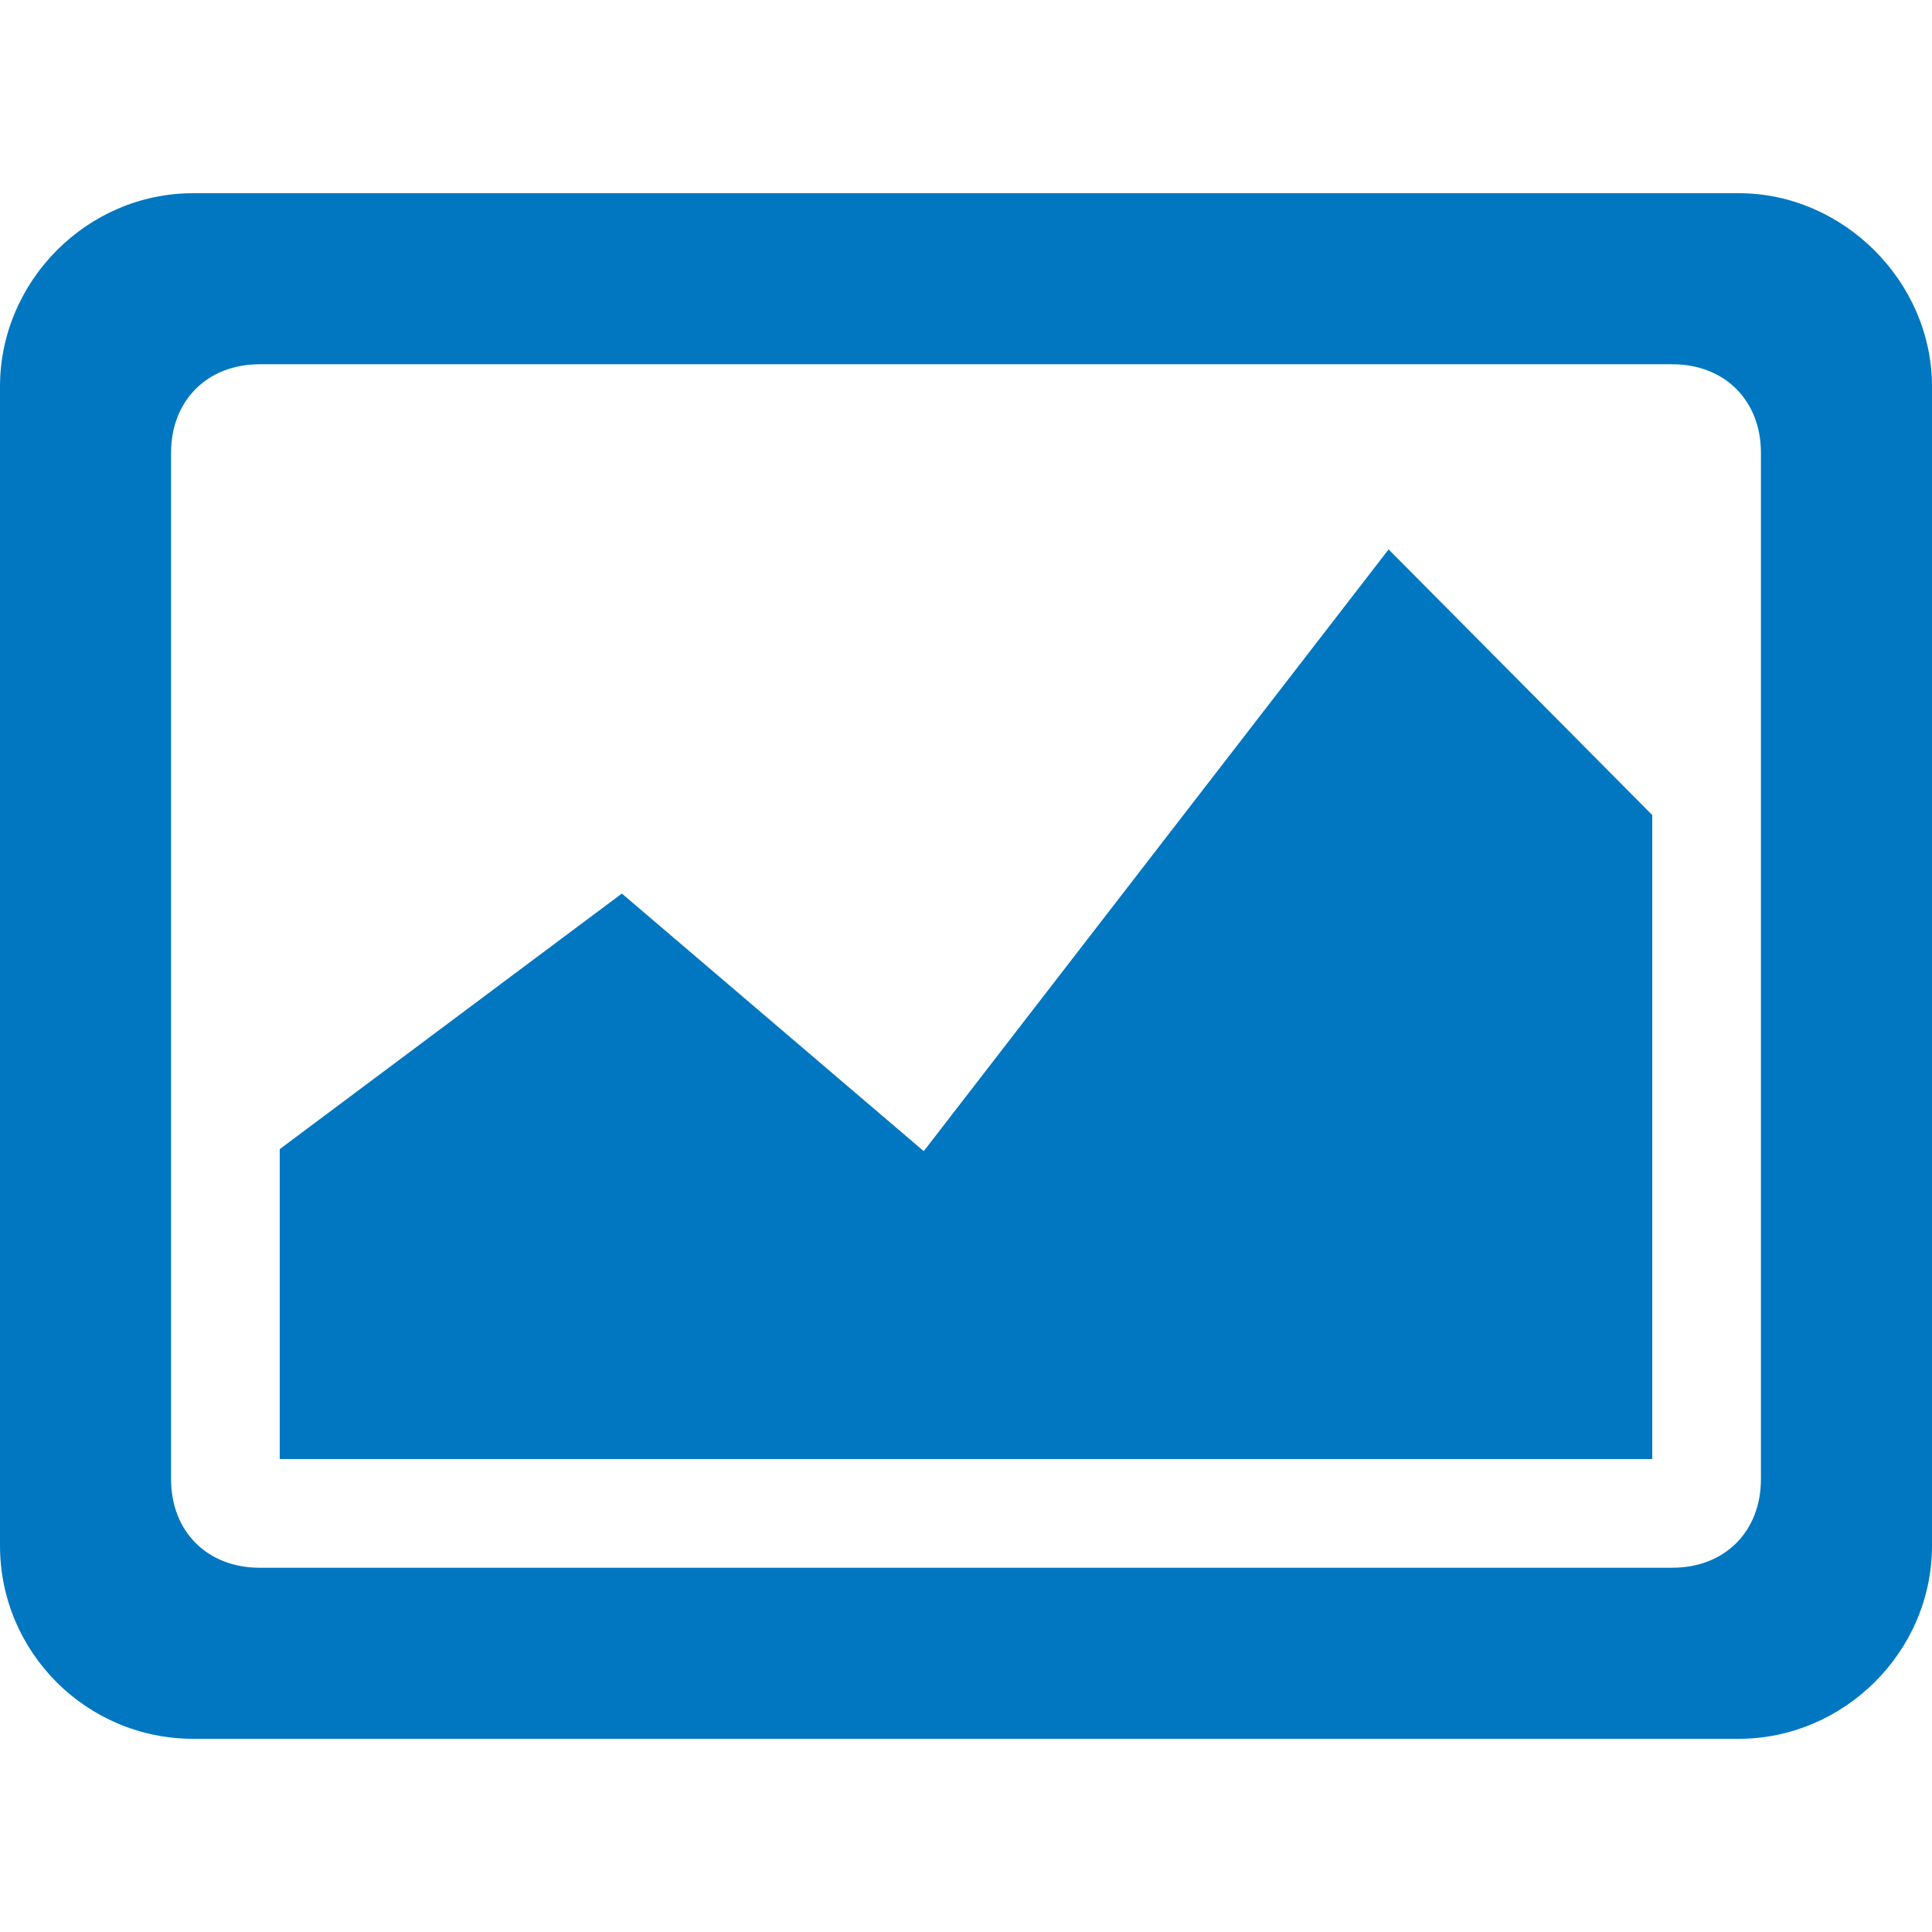 <?xml version="1.0" encoding="utf-8"?>
<!DOCTYPE svg PUBLIC "-//W3C//DTD SVG 1.1//EN" "http://www.w3.org/Graphics/SVG/1.1/DTD/svg11.dtd">
<svg version="1.1" xmlns="http://www.w3.org/2000/svg" xmlns:xlink="http://www.w3.org/1999/xlink" x="0px" y="0px" width="960px"
   height="960px" viewBox="0 0 960 960" enable-background="new 0 0 1920 1080" xml:space="preserve">

<g id="511">
   <path id="1" style="fill:#0077c0" d="M96 864h768c52 0 96 -44 96 -96v-576c0 -53 -44 -96 -96 -96h-768c-53 0 -96 43 -96 96v576c0 52 43 96 96 96zM129 181h702c26 0 44 18 44 44v510c0 26 -18 44 -44 44h-702c-26 0 -44 -18 -44 -44v-510c0 -26 18 -44 44 -44zM821 235v320l-131 132l-231 -299l-150 128 l-170 -127v-154h682z"
     transform="translate(0, 960) scale(1, -1)" />
</g>

</svg>
